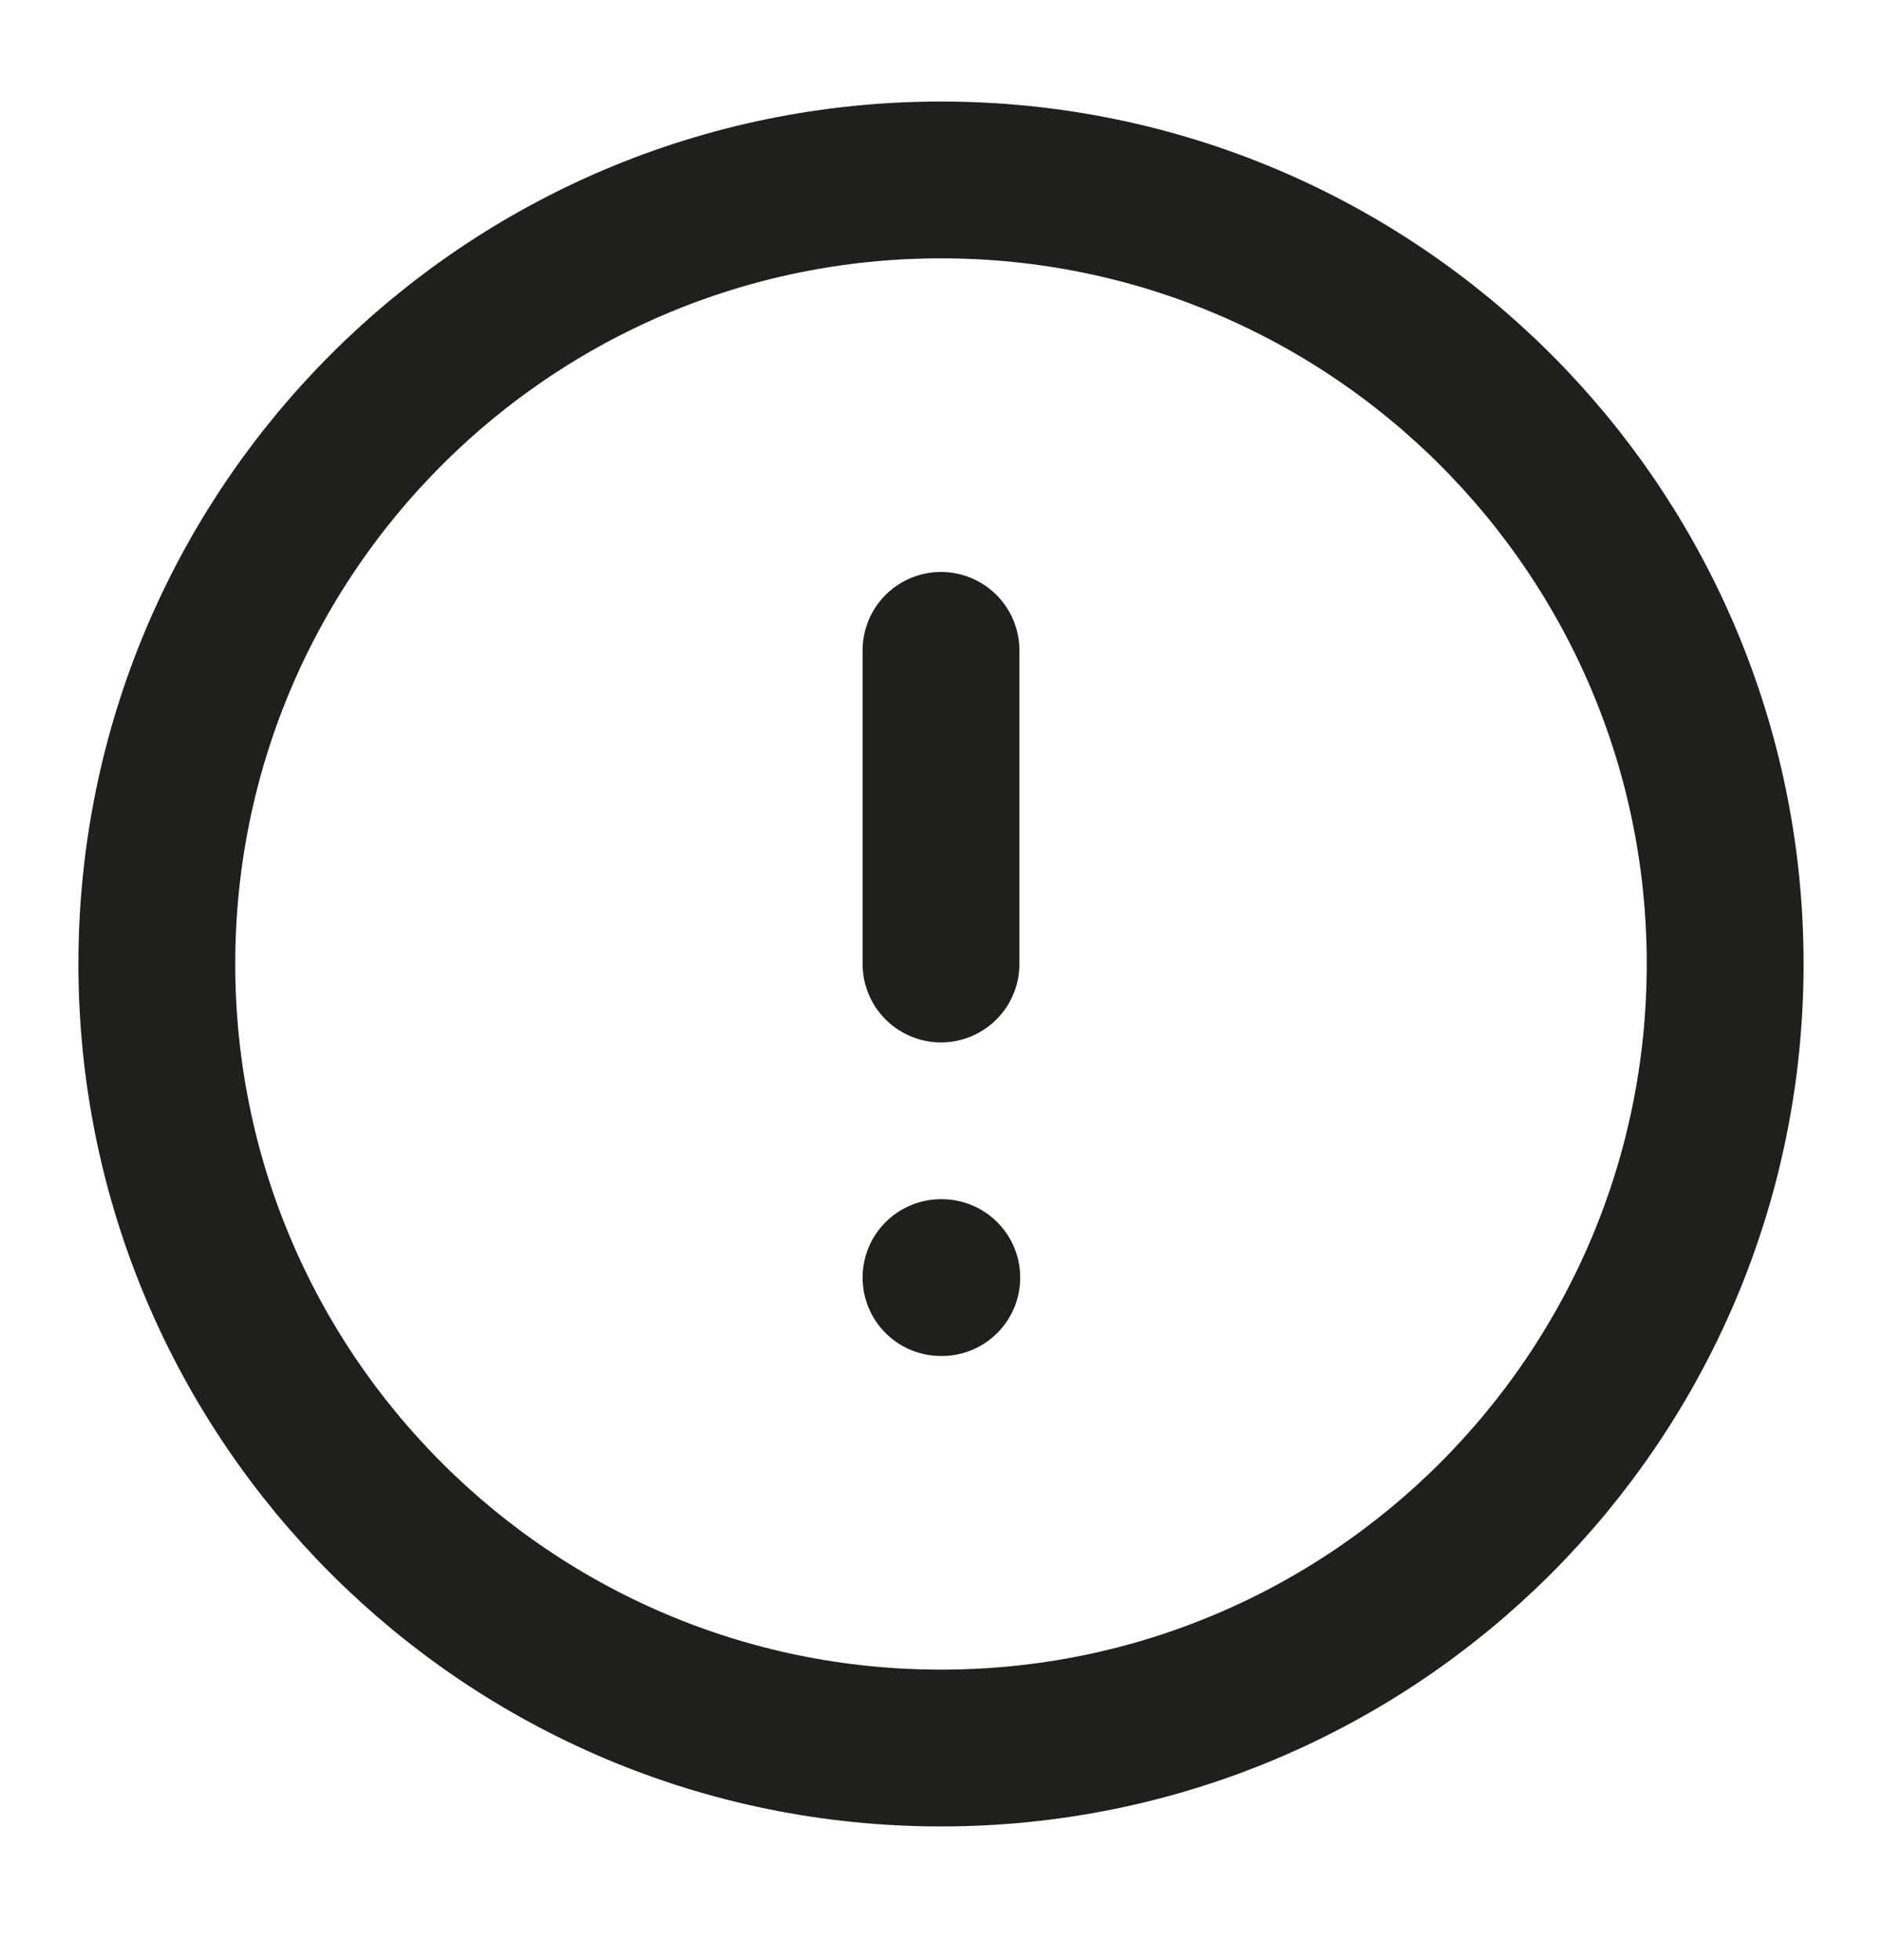 <svg width="24" height="25" viewBox="0 0 24 25" fill="none" xmlns="http://www.w3.org/2000/svg">
<g clip-path="url(#clip0_768_3833)">
<path d="M12 8.295V12.295M12 16.295H12.01M22 12.295C22 17.818 17.523 22.295 12 22.295C6.477 22.295 2 17.818 2 12.295C2 6.772 6.477 2.295 12 2.295C17.523 2.295 22 6.772 22 12.295Z" stroke="#1F201E" stroke-width="2" stroke-linecap="round" stroke-linejoin="round"/>
</g>
<defs>
<clipPath id="clip0_768_3833">
<rect width="24" height="24" fill="white" transform="translate(0 0.295)"/>
</clipPath>
</defs>
</svg>
